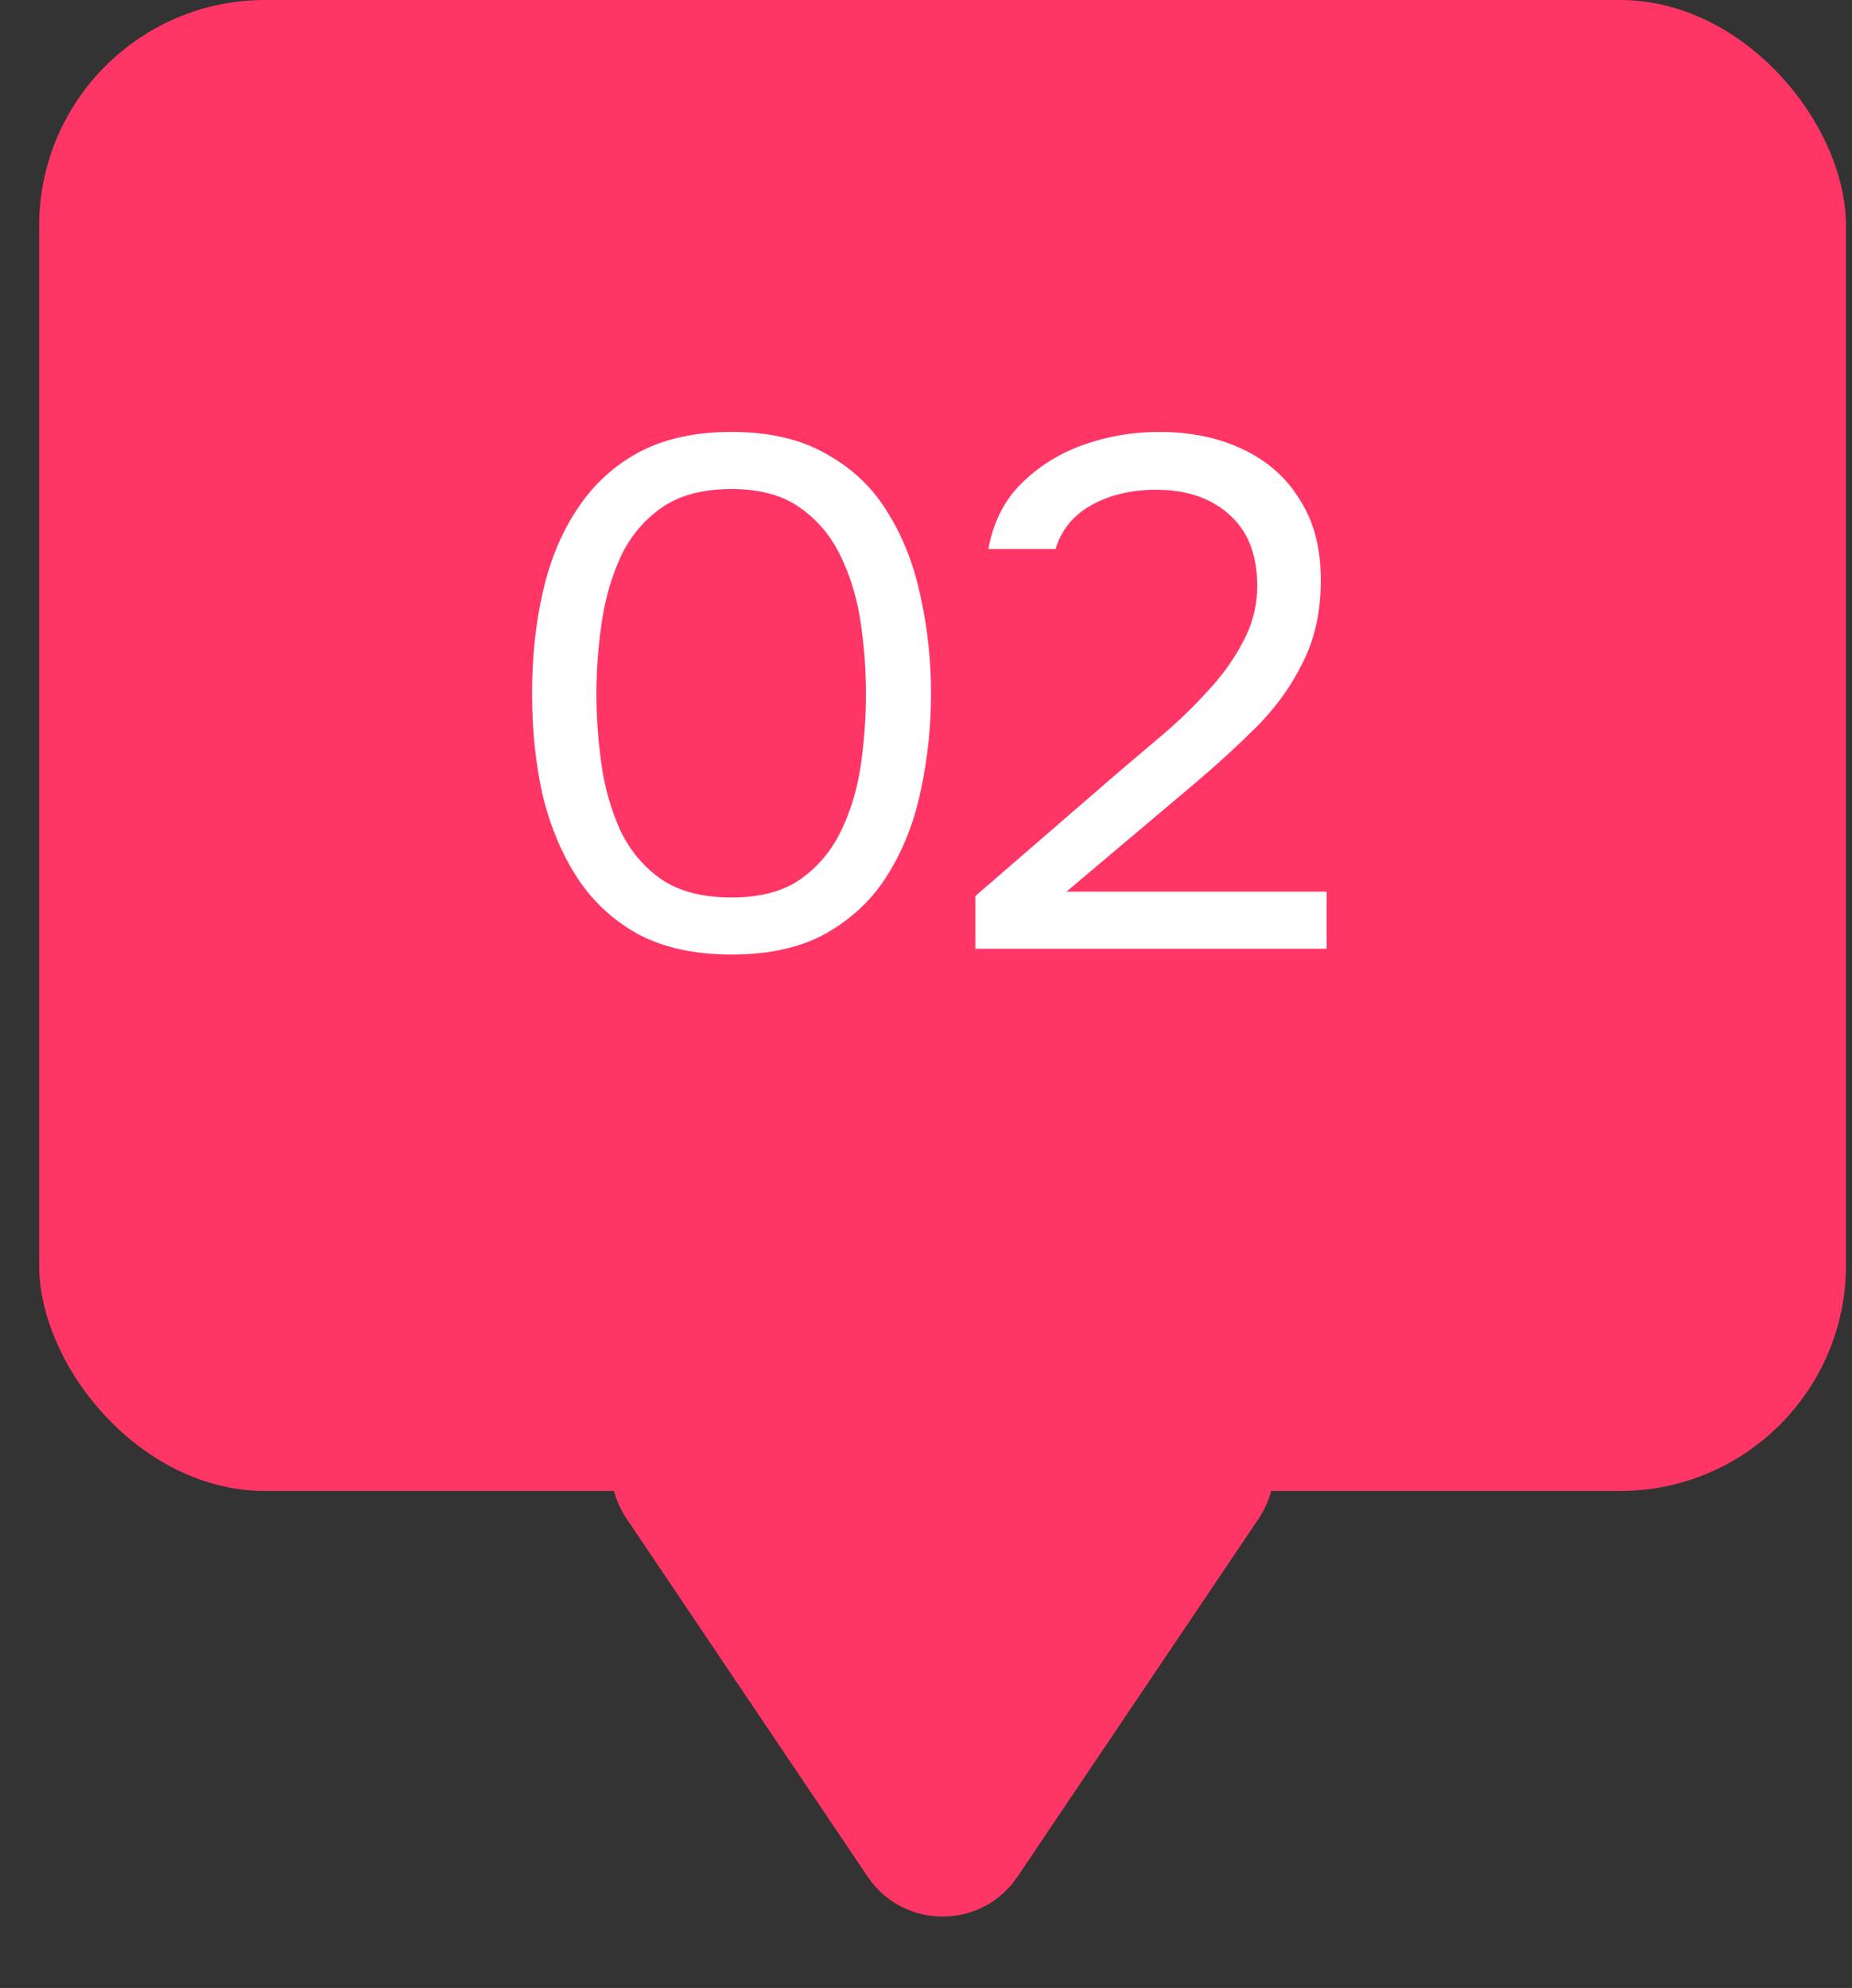 <?xml version="1.0" encoding="UTF-8"?> <svg xmlns="http://www.w3.org/2000/svg" width="41" height="44" viewBox="0 0 41 44" fill="none"><rect x="0" y="0" width="41" height="44" fill="#333333" stroke="none"/><rect x="0.867" width="40" height="33" rx="5" fill="#FF3665"></rect><path d="M16.195 21.128C15.406 21.128 14.729 20.984 14.163 20.696C13.608 20.397 13.155 19.987 12.803 19.464C12.451 18.931 12.19 18.317 12.019 17.624C11.859 16.92 11.779 16.163 11.779 15.352C11.779 14.541 11.859 13.789 12.019 13.096C12.179 12.392 12.435 11.779 12.787 11.256C13.139 10.723 13.592 10.307 14.147 10.008C14.713 9.709 15.395 9.56 16.195 9.56C17.038 9.56 17.742 9.725 18.307 10.056C18.883 10.376 19.337 10.813 19.667 11.368C20.009 11.923 20.248 12.547 20.387 13.24C20.537 13.923 20.611 14.627 20.611 15.352C20.611 16.077 20.537 16.787 20.387 17.48C20.248 18.163 20.009 18.781 19.667 19.336C19.337 19.88 18.883 20.317 18.307 20.648C17.742 20.968 17.038 21.128 16.195 21.128ZM16.195 19.864C16.825 19.864 17.331 19.731 17.715 19.464C18.11 19.187 18.414 18.824 18.627 18.376C18.84 17.928 18.985 17.443 19.059 16.92C19.134 16.387 19.171 15.864 19.171 15.352C19.171 14.851 19.134 14.339 19.059 13.816C18.985 13.283 18.84 12.792 18.627 12.344C18.414 11.885 18.11 11.517 17.715 11.24C17.331 10.963 16.825 10.824 16.195 10.824C15.555 10.824 15.038 10.963 14.643 11.24C14.248 11.517 13.944 11.885 13.731 12.344C13.528 12.792 13.39 13.283 13.315 13.816C13.241 14.339 13.203 14.851 13.203 15.352C13.203 15.864 13.241 16.387 13.315 16.92C13.39 17.443 13.528 17.928 13.731 18.376C13.944 18.824 14.248 19.187 14.643 19.464C15.038 19.731 15.555 19.864 16.195 19.864ZM21.593 21V19.832L24.793 17.064C25.081 16.819 25.396 16.552 25.737 16.264C26.089 15.965 26.42 15.645 26.729 15.304C27.049 14.963 27.311 14.6 27.513 14.216C27.727 13.821 27.833 13.405 27.833 12.968C27.833 12.285 27.631 11.763 27.225 11.4C26.82 11.027 26.276 10.84 25.593 10.84C25.049 10.84 24.575 10.952 24.169 11.176C23.764 11.4 23.497 11.725 23.369 12.152H21.881C21.988 11.565 22.228 11.085 22.601 10.712C22.985 10.328 23.444 10.04 23.977 9.848C24.521 9.656 25.081 9.56 25.657 9.56C26.361 9.56 26.98 9.688 27.513 9.944C28.057 10.2 28.479 10.573 28.777 11.064C29.087 11.544 29.241 12.136 29.241 12.84C29.241 13.533 29.108 14.141 28.841 14.664C28.585 15.187 28.244 15.661 27.817 16.088C27.401 16.504 26.953 16.915 26.473 17.32L23.609 19.736H29.369V21H21.593Z" fill="white"></path><path d="M22.526 41.537C21.733 42.714 20.001 42.714 19.208 41.537L13.874 33.617C12.979 32.289 13.931 30.5 15.533 30.5L26.202 30.5C27.804 30.5 28.756 32.289 27.861 33.617L22.526 41.537Z" fill="#FF3665"></path></svg> 